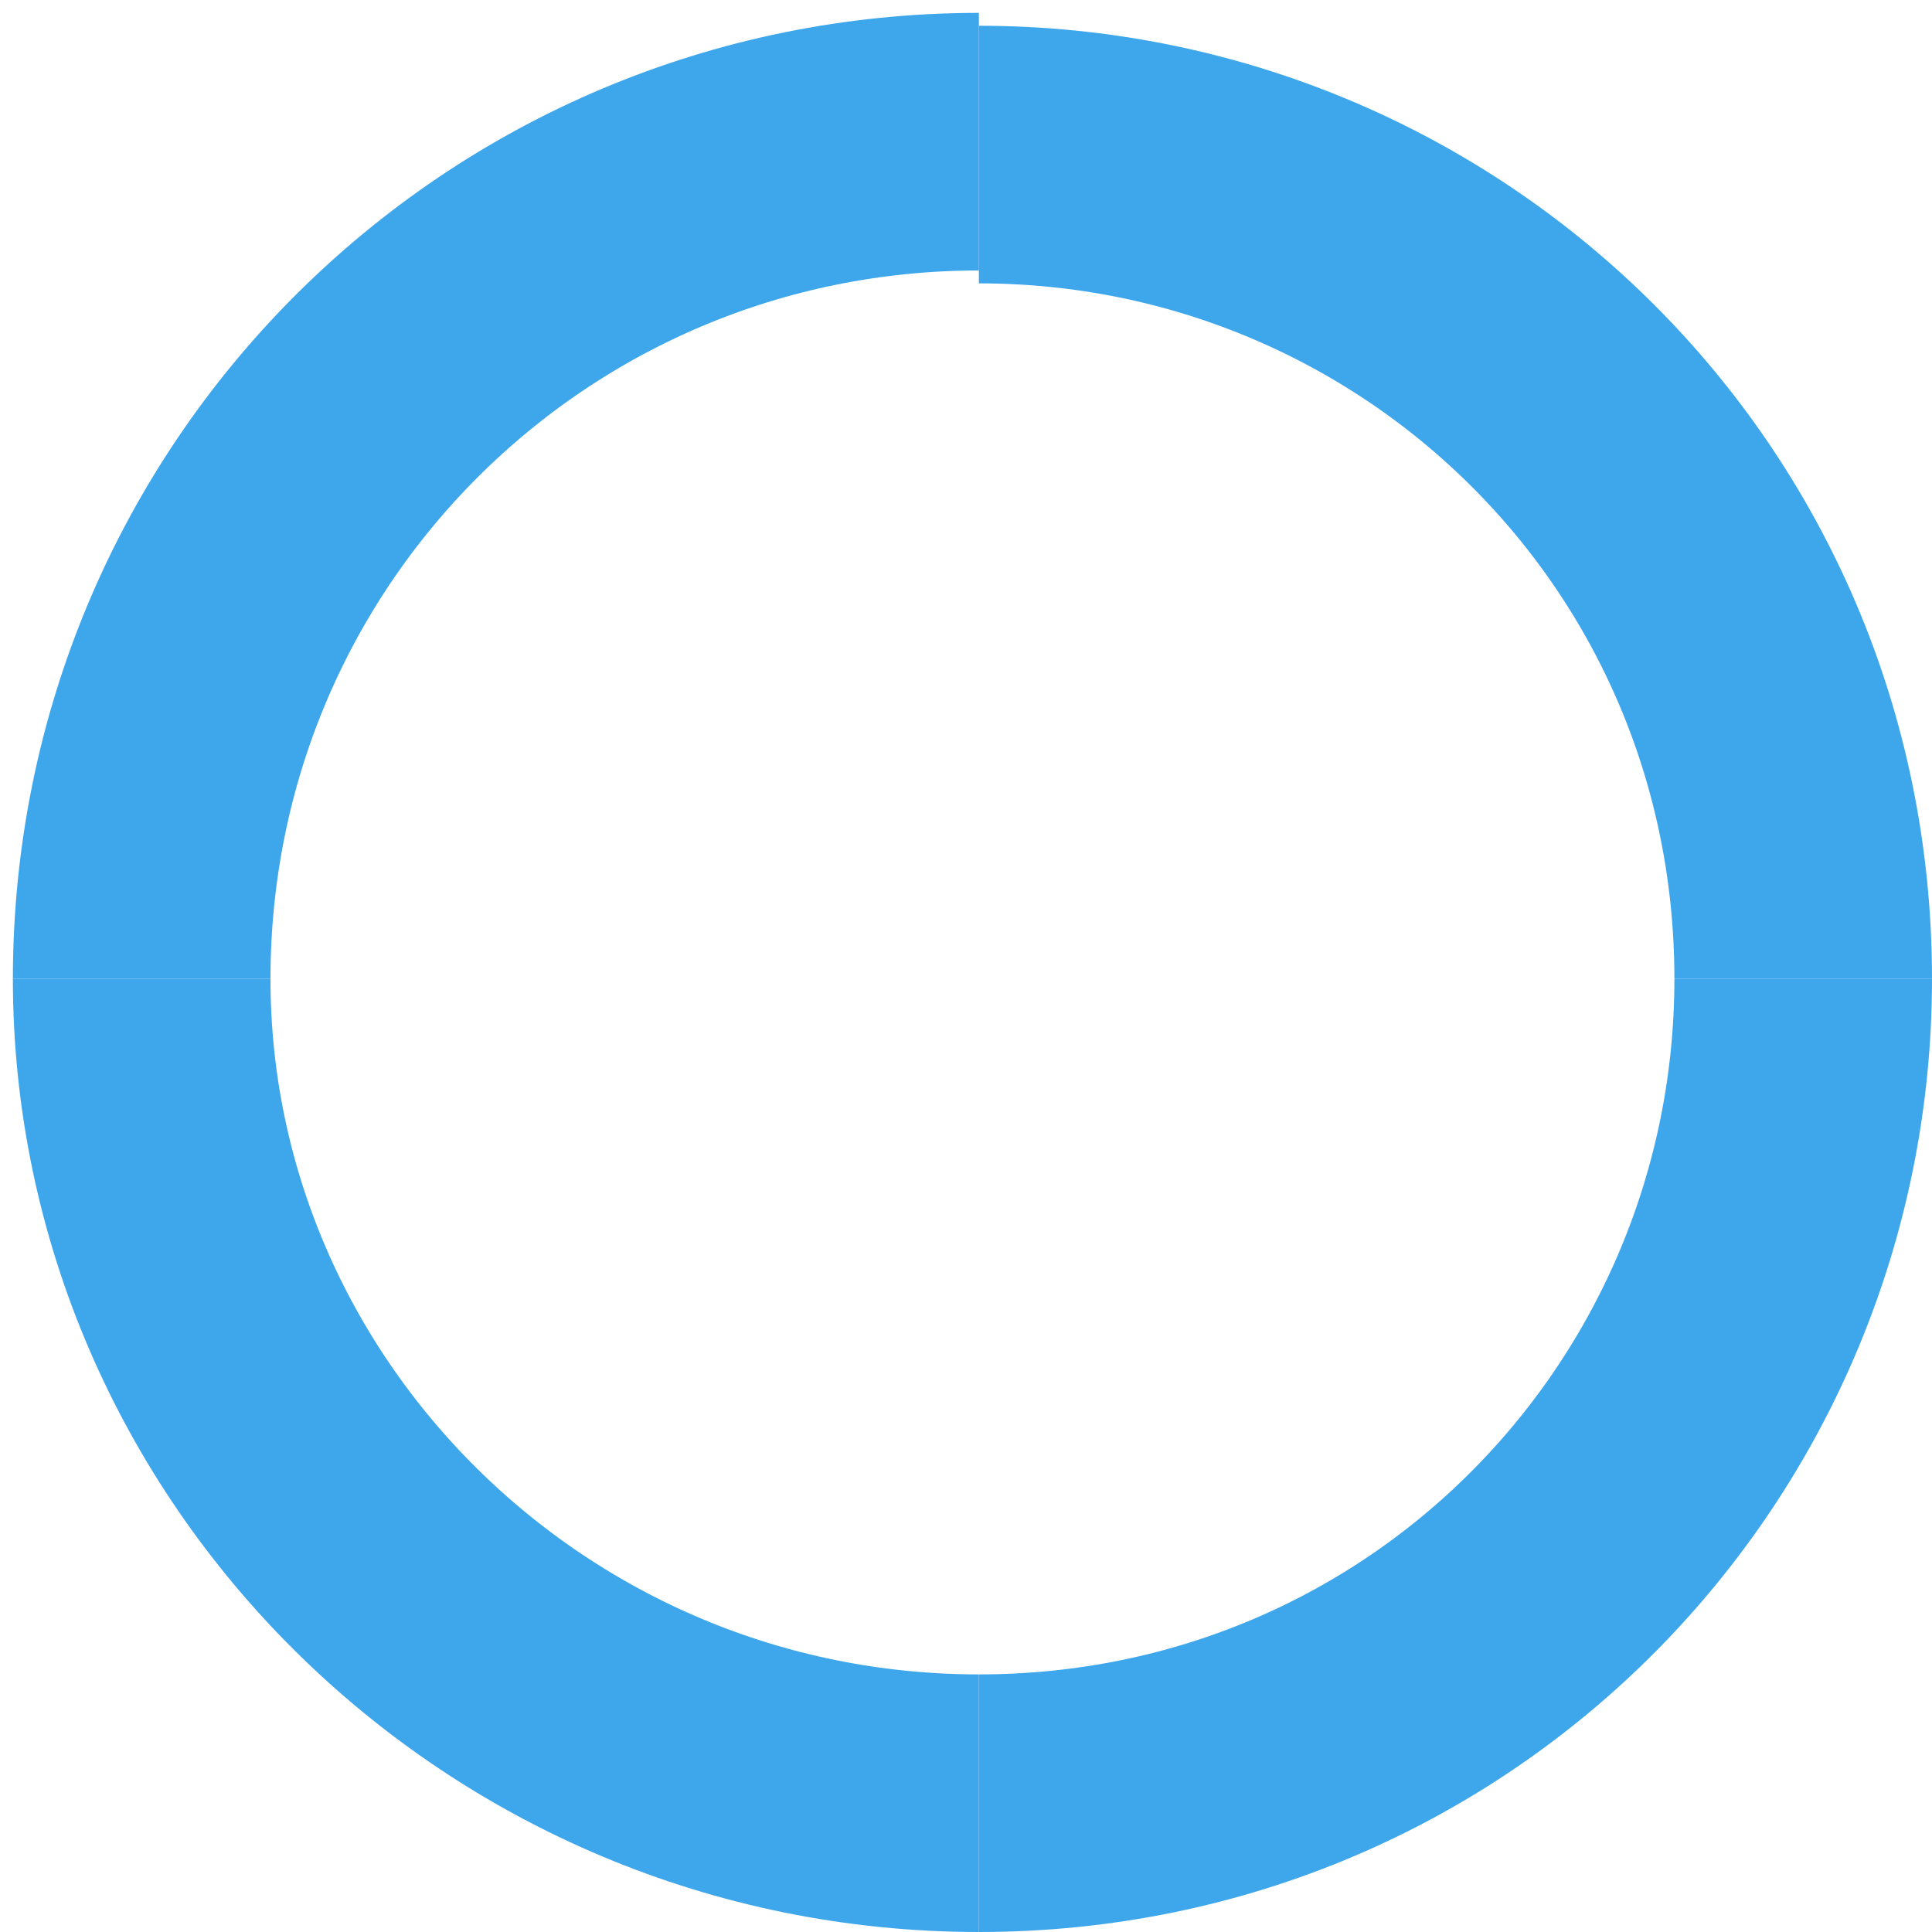 <?xml version="1.0" encoding="utf-8"?>
<!-- Generator: Adobe Illustrator 26.0.2, SVG Export Plug-In . SVG Version: 6.00 Build 0)  -->
<svg version="1.1" id="레이어_1" xmlns="http://www.w3.org/2000/svg" xmlns:xlink="http://www.w3.org/1999/xlink" x="0px"
	 y="0px" viewBox="0 0 15 15" style="enable-background:new 0 0 15 15;" xml:space="preserve">
<style type="text/css">
	.st0{fill:none;stroke:#3EA7EC;stroke-width:2;stroke-miterlimit:10;}
</style>
<g id="Layer_2">
	<g id="Layer_1-2">
		<path id="패스_2" class="st0" d="M7.6,1.1C4,1.1,1.1,4,1.1,7.6"/>
	</g>
</g>
<g id="Layer_2_00000157993197193329330560000009193722068222718107_">
	<g id="Layer_1-2_00000183227291273007374670000004627154058137129644_">
		<path id="패스_2_00000013168932852462977290000009718699222886927248_" class="st0" d="M1.1,7.6C1.1,11.1,4,14,7.6,14"/>
	</g>
</g>
<g id="Layer_2_00000102518181723953794050000009787077616549964200_">
	<g id="Layer_1-2_00000050624118545743806450000007943943068012030386_">
		<path id="패스_2_00000031188200139708034470000016547304650531205282_" class="st0" d="M7.6,14c3.6,0,6.4-2.9,6.4-6.4"/>
	</g>
</g>
<g id="Layer_2_00000127033370015910865370000001593162936269529019_">
	<g id="Layer_1-2_00000084515916955263772040000016988861225337153935_">
		<path id="패스_2_00000073002673642532868170000005548001475541390214_" class="st0" d="M14,7.6c0-3.6-2.9-6.4-6.4-6.4"/>
	</g>
</g>
</svg>
